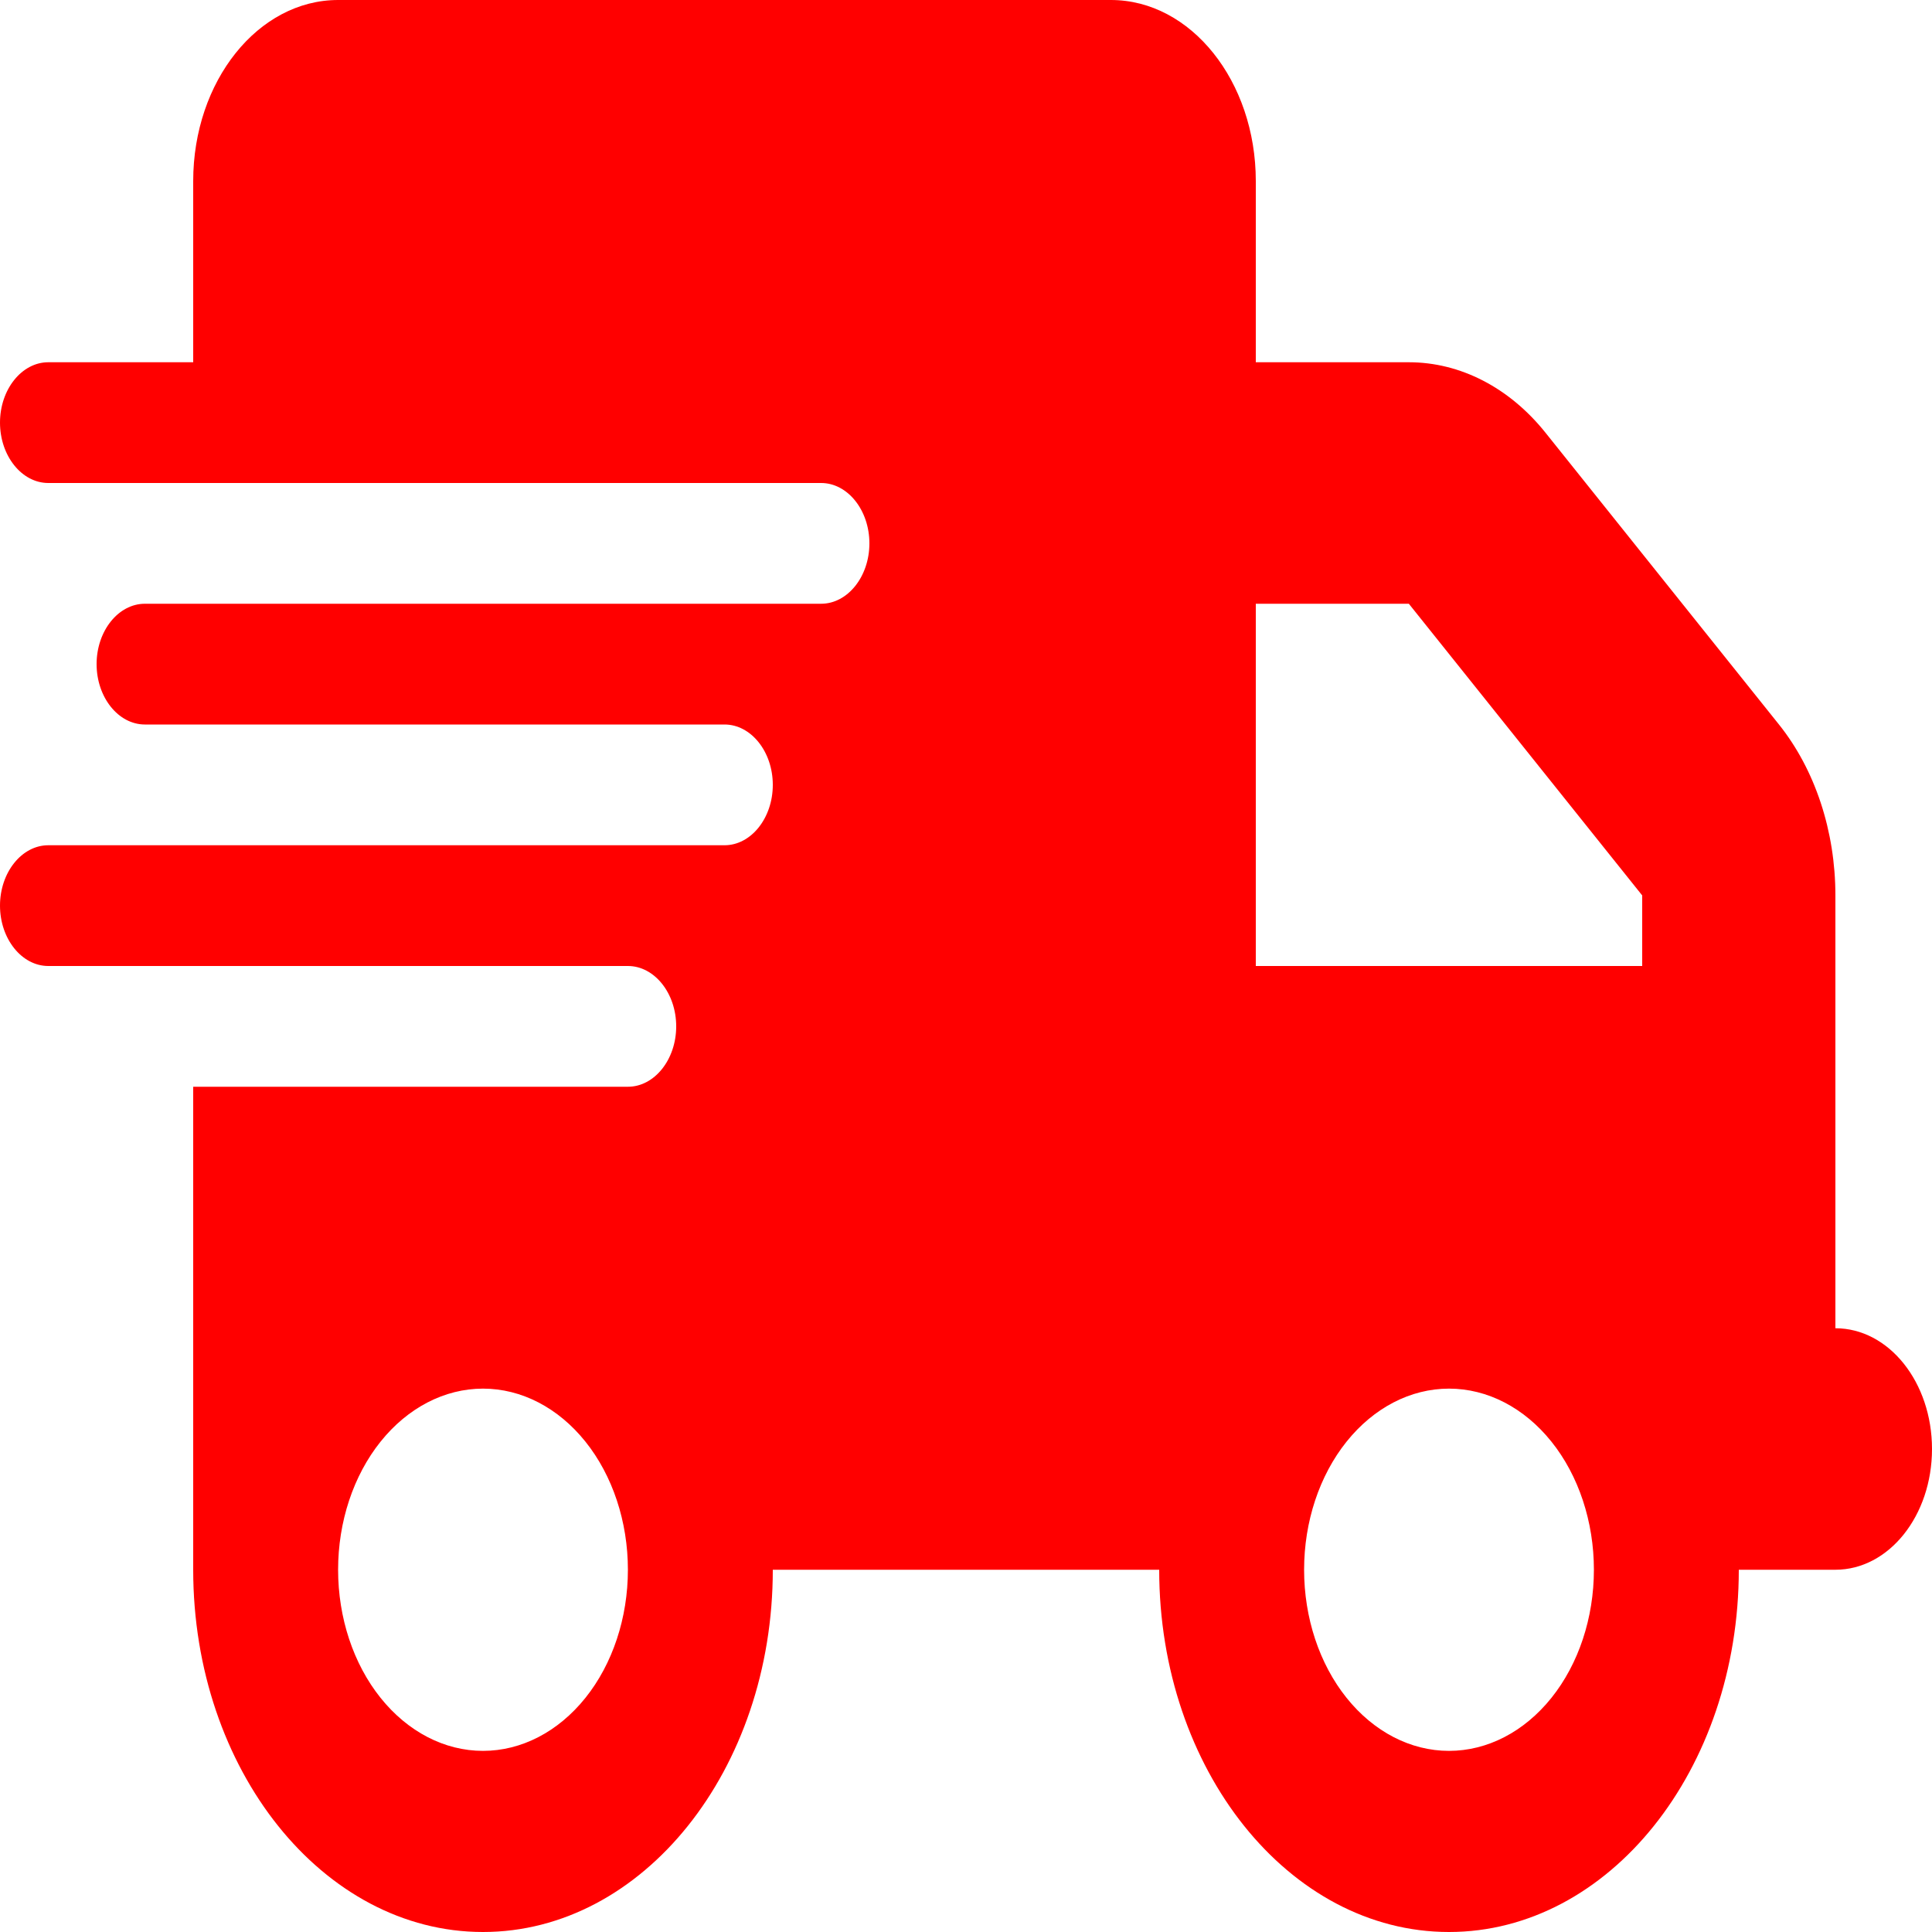 <svg width="28" height="28" viewBox="0 0 28 28" fill="none" xmlns="http://www.w3.org/2000/svg">
<g clip-path="url(#clip0_5714_7830)">
<path d="M4.9 0C3.741 0 2.8 1.176 2.8 2.625V5.25H0.7C0.315 5.25 0 5.644 0 6.125C0 6.606 0.315 7 0.7 7H2.8H11.9C12.285 7 12.6 7.394 12.6 7.875C12.6 8.356 12.285 8.75 11.9 8.75H2.8H2.1C1.715 8.75 1.4 9.144 1.4 9.625C1.4 10.106 1.715 10.5 2.1 10.5H2.8H10.5C10.885 10.5 11.2 10.894 11.2 11.375C11.2 11.856 10.885 12.25 10.5 12.25H2.8H0.7C0.315 12.25 0 12.644 0 13.125C0 13.606 0.315 14 0.7 14H2.8H9.1C9.485 14 9.8 14.394 9.8 14.875C9.8 15.356 9.485 15.75 9.1 15.75H2.8V22.75C2.8 25.648 4.681 28 7 28C9.319 28 11.2 25.648 11.2 22.75H16.8C16.8 25.648 18.681 28 21 28C23.319 28 25.2 25.648 25.2 22.75H26.6C27.374 22.75 28 21.968 28 21C28 20.032 27.374 19.25 26.6 19.25V15.75V14V12.977C26.6 12.048 26.307 11.156 25.782 10.5L22.4 6.273C21.875 5.616 21.162 5.25 20.418 5.25H18.2V2.625C18.2 1.176 17.259 0 16.1 0H4.9ZM23.8 12.977V14H18.2V8.75H20.418L23.8 12.977ZM7 20.125C7.557 20.125 8.091 20.402 8.485 20.894C8.879 21.386 9.1 22.054 9.1 22.75C9.1 23.446 8.879 24.114 8.485 24.606C8.091 25.098 7.557 25.375 7 25.375C6.443 25.375 5.909 25.098 5.515 24.606C5.121 24.114 4.9 23.446 4.9 22.75C4.9 22.054 5.121 21.386 5.515 20.894C5.909 20.402 6.443 20.125 7 20.125ZM18.9 22.75C18.9 22.054 19.121 21.386 19.515 20.894C19.909 20.402 20.443 20.125 21 20.125C21.557 20.125 22.091 20.402 22.485 20.894C22.879 21.386 23.1 22.054 23.1 22.75C23.1 23.446 22.879 24.114 22.485 24.606C22.091 25.098 21.557 25.375 21 25.375C20.443 25.375 19.909 25.098 19.515 24.606C19.121 24.114 18.9 23.446 18.9 22.75Z" fill="#FF0000"/>
</g>
<defs>
<clipPath id="clip0_5714_7830">
<rect width="28" height="28" fill="white"/>
</clipPath>
</defs>
</svg>
